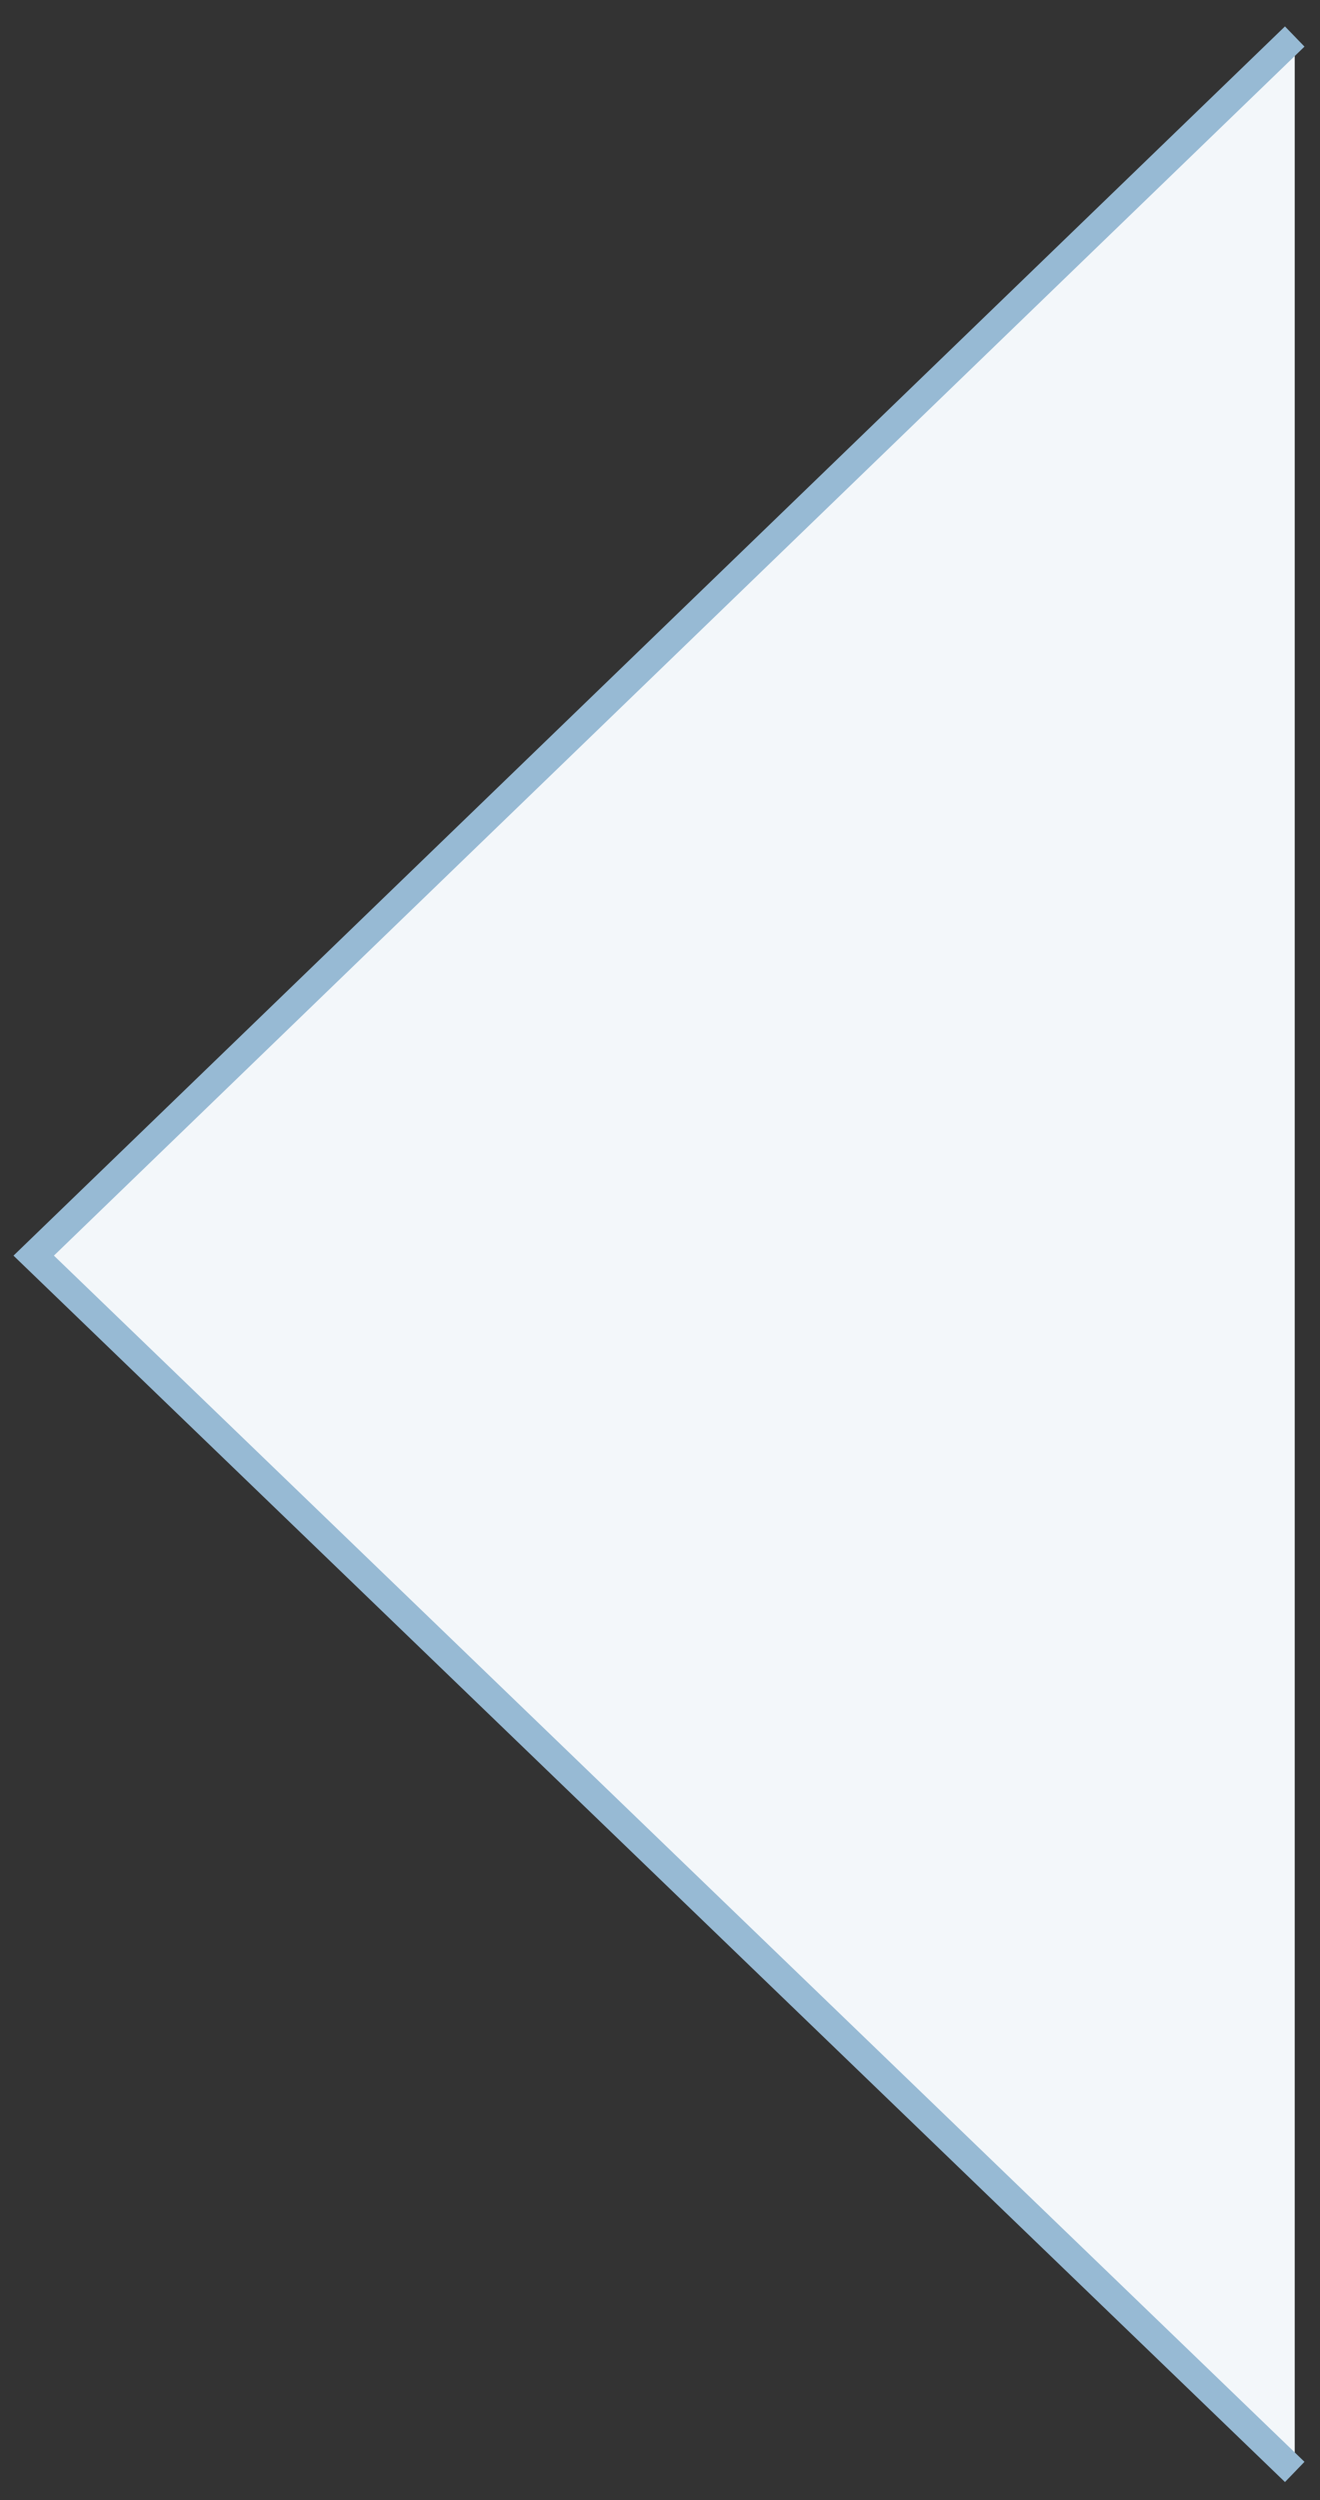 <?xml version="1.0" encoding="utf-8"?>
<!-- Generator: Adobe Illustrator 22.1.0, SVG Export Plug-In . SVG Version: 6.00 Build 0)  -->
<svg version="1.1" id="Calque_1" xmlns="http://www.w3.org/2000/svg" xmlns:xlink="http://www.w3.org/1999/xlink" x="0px" y="0px"
	 viewBox="0 0 47 89" style="enable-background:new 0 0 47 89;" xml:space="preserve">
<rect x="0" y="0" width="47" height="89" fill="#333333" stroke="none"/>
<style type="text/css">
	.st0{fill:#F3F7FA;stroke:#97BAD4;stroke-miterlimit:10;}
</style>
<polyline class="st0" points="46.1,1.3 1.2,44.7 46.1,88 "/>
</svg>
